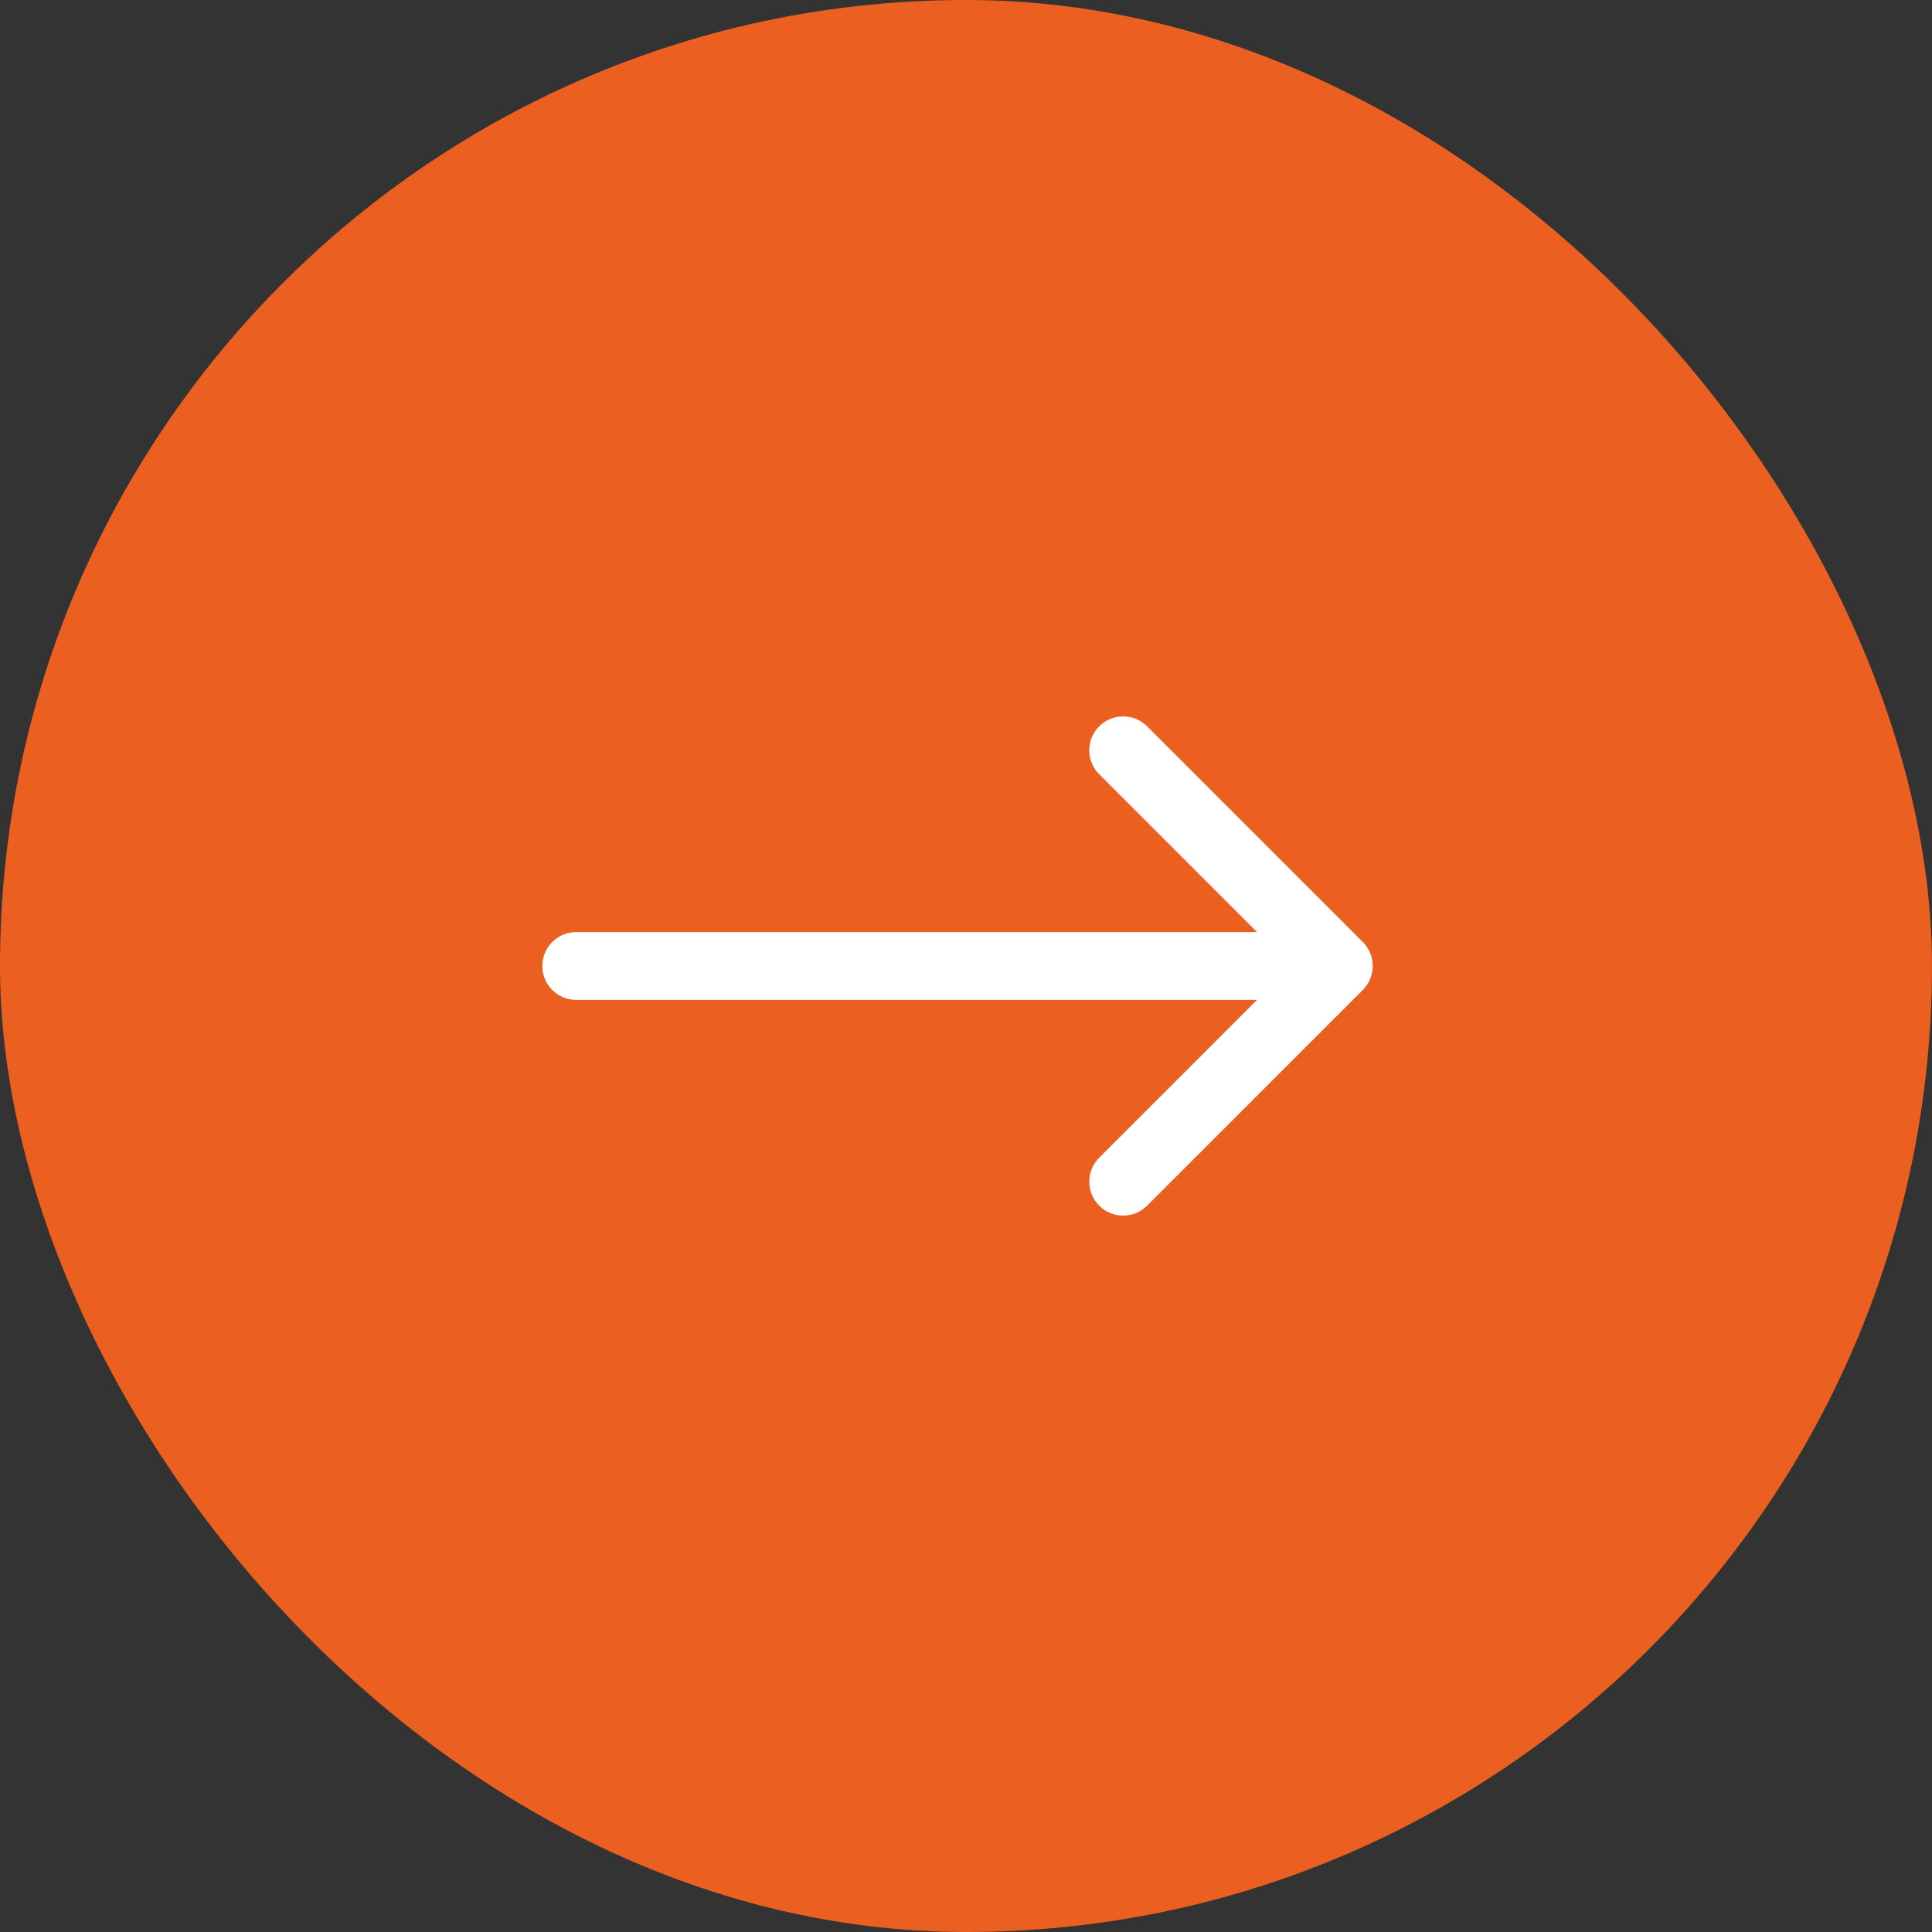 <?xml version="1.0" encoding="UTF-8"?> <svg xmlns="http://www.w3.org/2000/svg" width="114" height="114" viewBox="0 0 114 114" fill="none"><rect x="0" y="0" width="114" height="114" fill="#333333" stroke="none"/><rect width="113.997" height="114" rx="56.998" fill="#EB6020"></rect><path d="M34 55C32.895 55 32 55.895 32 57C32 58.105 32.895 59 34 59L34 55ZM80.414 58.414C81.195 57.633 81.195 56.367 80.414 55.586L67.686 42.858C66.905 42.077 65.639 42.077 64.858 42.858C64.077 43.639 64.077 44.905 64.858 45.686L76.172 57L64.858 68.314C64.077 69.095 64.077 70.361 64.858 71.142C65.639 71.923 66.905 71.923 67.686 71.142L80.414 58.414ZM34 59L79 59L79 55L34 55L34 59Z" fill="white"></path></svg> 